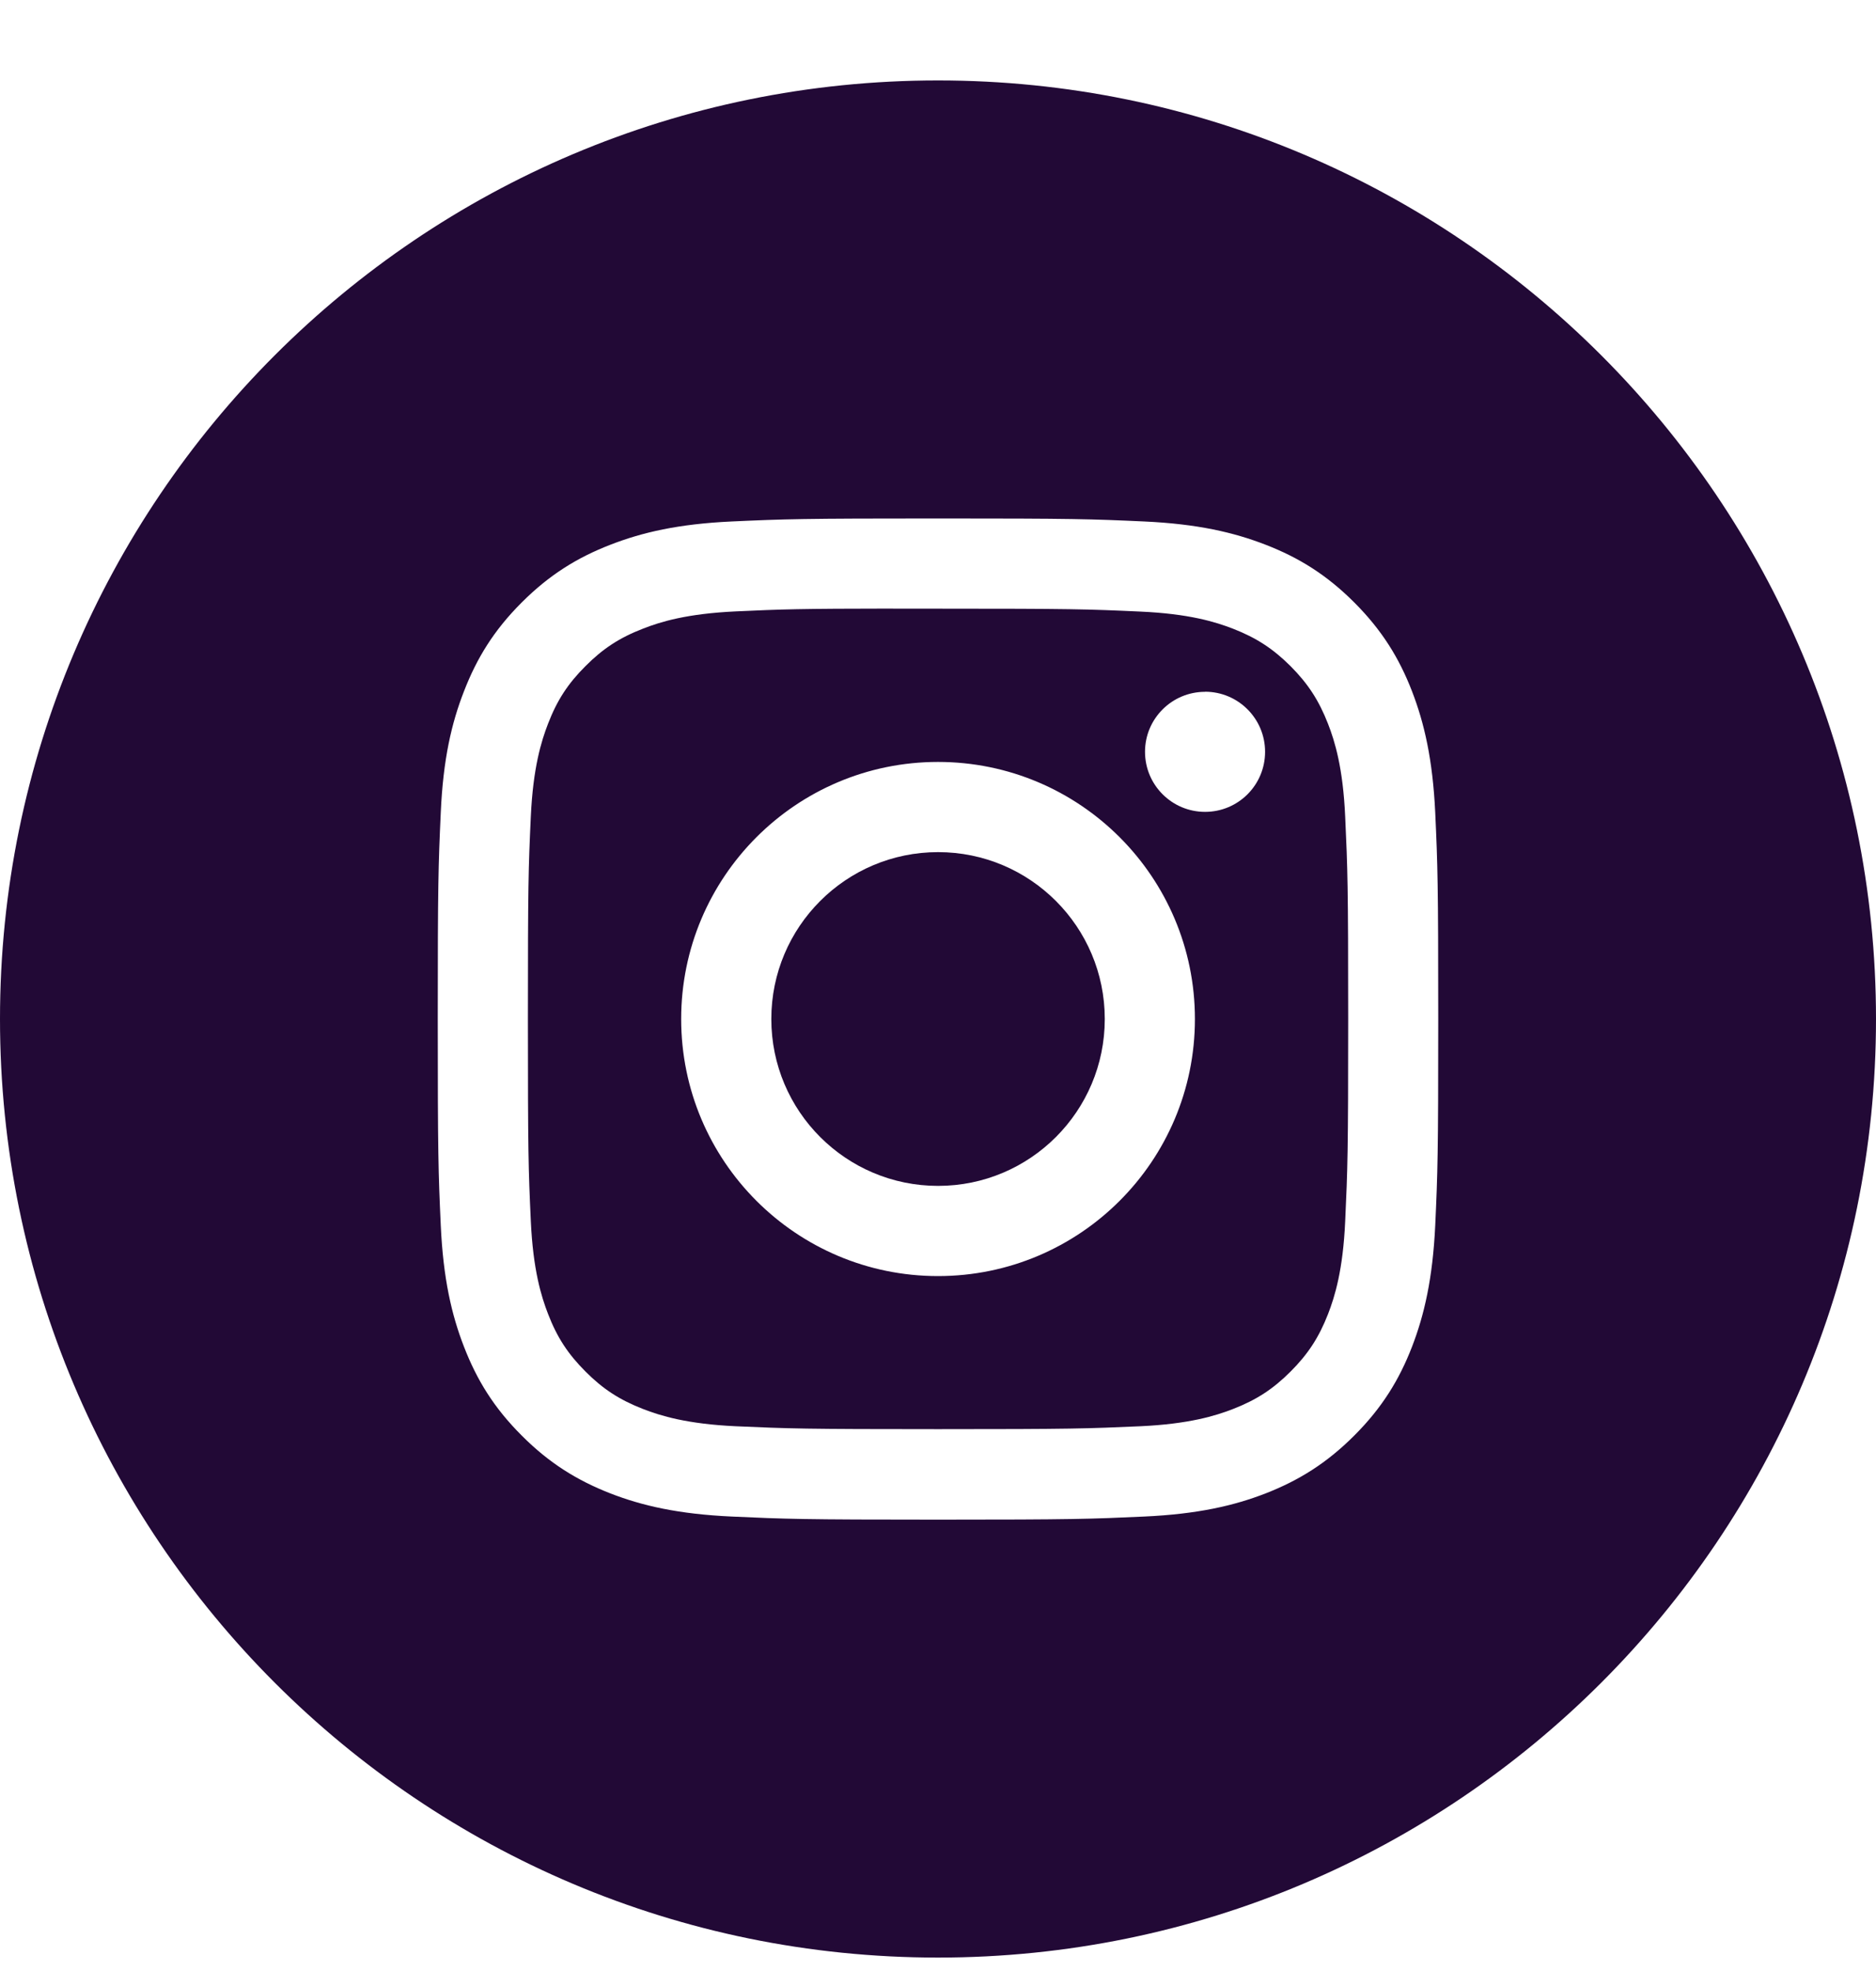 <svg width="20" height="21" viewBox="0 0 20 21" fill="none" xmlns="http://www.w3.org/2000/svg">
<path fill-rule="evenodd" clip-rule="evenodd" d="M10 0.857C4.477 0.857 0 5.334 0 10.857C0 16.38 4.477 20.857 10 20.857C15.523 20.857 20 16.38 20 10.857C20 5.334 15.523 0.857 10 0.857ZM7.801 5.556C8.37 5.53 8.552 5.524 10.001 5.524H9.999C11.448 5.524 11.629 5.53 12.198 5.556C12.765 5.582 13.153 5.672 13.493 5.804C13.844 5.94 14.141 6.122 14.438 6.419C14.734 6.715 14.917 7.013 15.053 7.364C15.184 7.703 15.274 8.09 15.301 8.658C15.327 9.227 15.333 9.409 15.333 10.857C15.333 12.306 15.327 12.487 15.301 13.056C15.274 13.623 15.184 14.011 15.053 14.35C14.917 14.701 14.734 14.999 14.438 15.295C14.141 15.592 13.844 15.774 13.494 15.911C13.154 16.043 12.766 16.132 12.198 16.158C11.63 16.184 11.448 16.191 10 16.191C8.551 16.191 8.37 16.184 7.801 16.158C7.233 16.132 6.846 16.043 6.506 15.911C6.156 15.774 5.858 15.592 5.562 15.295C5.265 14.999 5.083 14.701 4.947 14.35C4.815 14.011 4.725 13.624 4.699 13.056C4.673 12.487 4.667 12.306 4.667 10.857C4.667 9.409 4.673 9.227 4.699 8.658C4.724 8.09 4.814 7.703 4.947 7.364C5.083 7.013 5.265 6.715 5.562 6.419C5.859 6.122 6.156 5.94 6.507 5.804C6.846 5.672 7.234 5.582 7.801 5.556Z" fill="#220936"/>
<path fill-rule="evenodd" clip-rule="evenodd" d="M9.522 6.485C9.615 6.485 9.715 6.485 9.823 6.485L10 6.485C11.425 6.485 11.593 6.49 12.156 6.516C12.676 6.539 12.958 6.626 13.146 6.699C13.395 6.796 13.572 6.912 13.759 7.098C13.945 7.285 14.061 7.463 14.158 7.712C14.231 7.899 14.318 8.182 14.341 8.702C14.367 9.264 14.373 9.433 14.373 10.856C14.373 12.279 14.367 12.448 14.341 13.011C14.318 13.53 14.231 13.813 14.158 14.001C14.061 14.249 13.945 14.427 13.759 14.613C13.572 14.8 13.395 14.915 13.146 15.012C12.958 15.085 12.676 15.172 12.156 15.196C11.593 15.221 11.425 15.227 10 15.227C8.576 15.227 8.408 15.221 7.845 15.196C7.325 15.172 7.043 15.085 6.855 15.012C6.606 14.915 6.428 14.8 6.242 14.613C6.055 14.426 5.939 14.249 5.843 14C5.77 13.812 5.683 13.53 5.659 13.01C5.633 12.448 5.628 12.279 5.628 10.855C5.628 9.43 5.633 9.262 5.659 8.7C5.683 8.18 5.77 7.898 5.843 7.71C5.939 7.461 6.055 7.283 6.242 7.097C6.428 6.91 6.606 6.794 6.855 6.698C7.043 6.624 7.325 6.538 7.845 6.514C8.337 6.491 8.528 6.485 9.522 6.484V6.485ZM12.847 7.371C12.494 7.371 12.207 7.657 12.207 8.01C12.207 8.364 12.494 8.65 12.847 8.65C13.201 8.65 13.487 8.364 13.487 8.01C13.487 7.657 13.201 7.37 12.847 7.37V7.371ZM7.262 10.857C7.262 9.345 8.488 8.118 10 8.118C11.513 8.118 12.739 9.345 12.739 10.857C12.739 12.37 11.513 13.596 10 13.596C8.488 13.596 7.262 12.37 7.262 10.857Z" fill="#220936"/>
<path d="M10.001 9.079C10.982 9.079 11.778 9.875 11.778 10.857C11.778 11.839 10.982 12.635 10.001 12.635C9.019 12.635 8.223 11.839 8.223 10.857C8.223 9.875 9.019 9.079 10.001 9.079V9.079Z" fill="#220936"/>
</svg>
